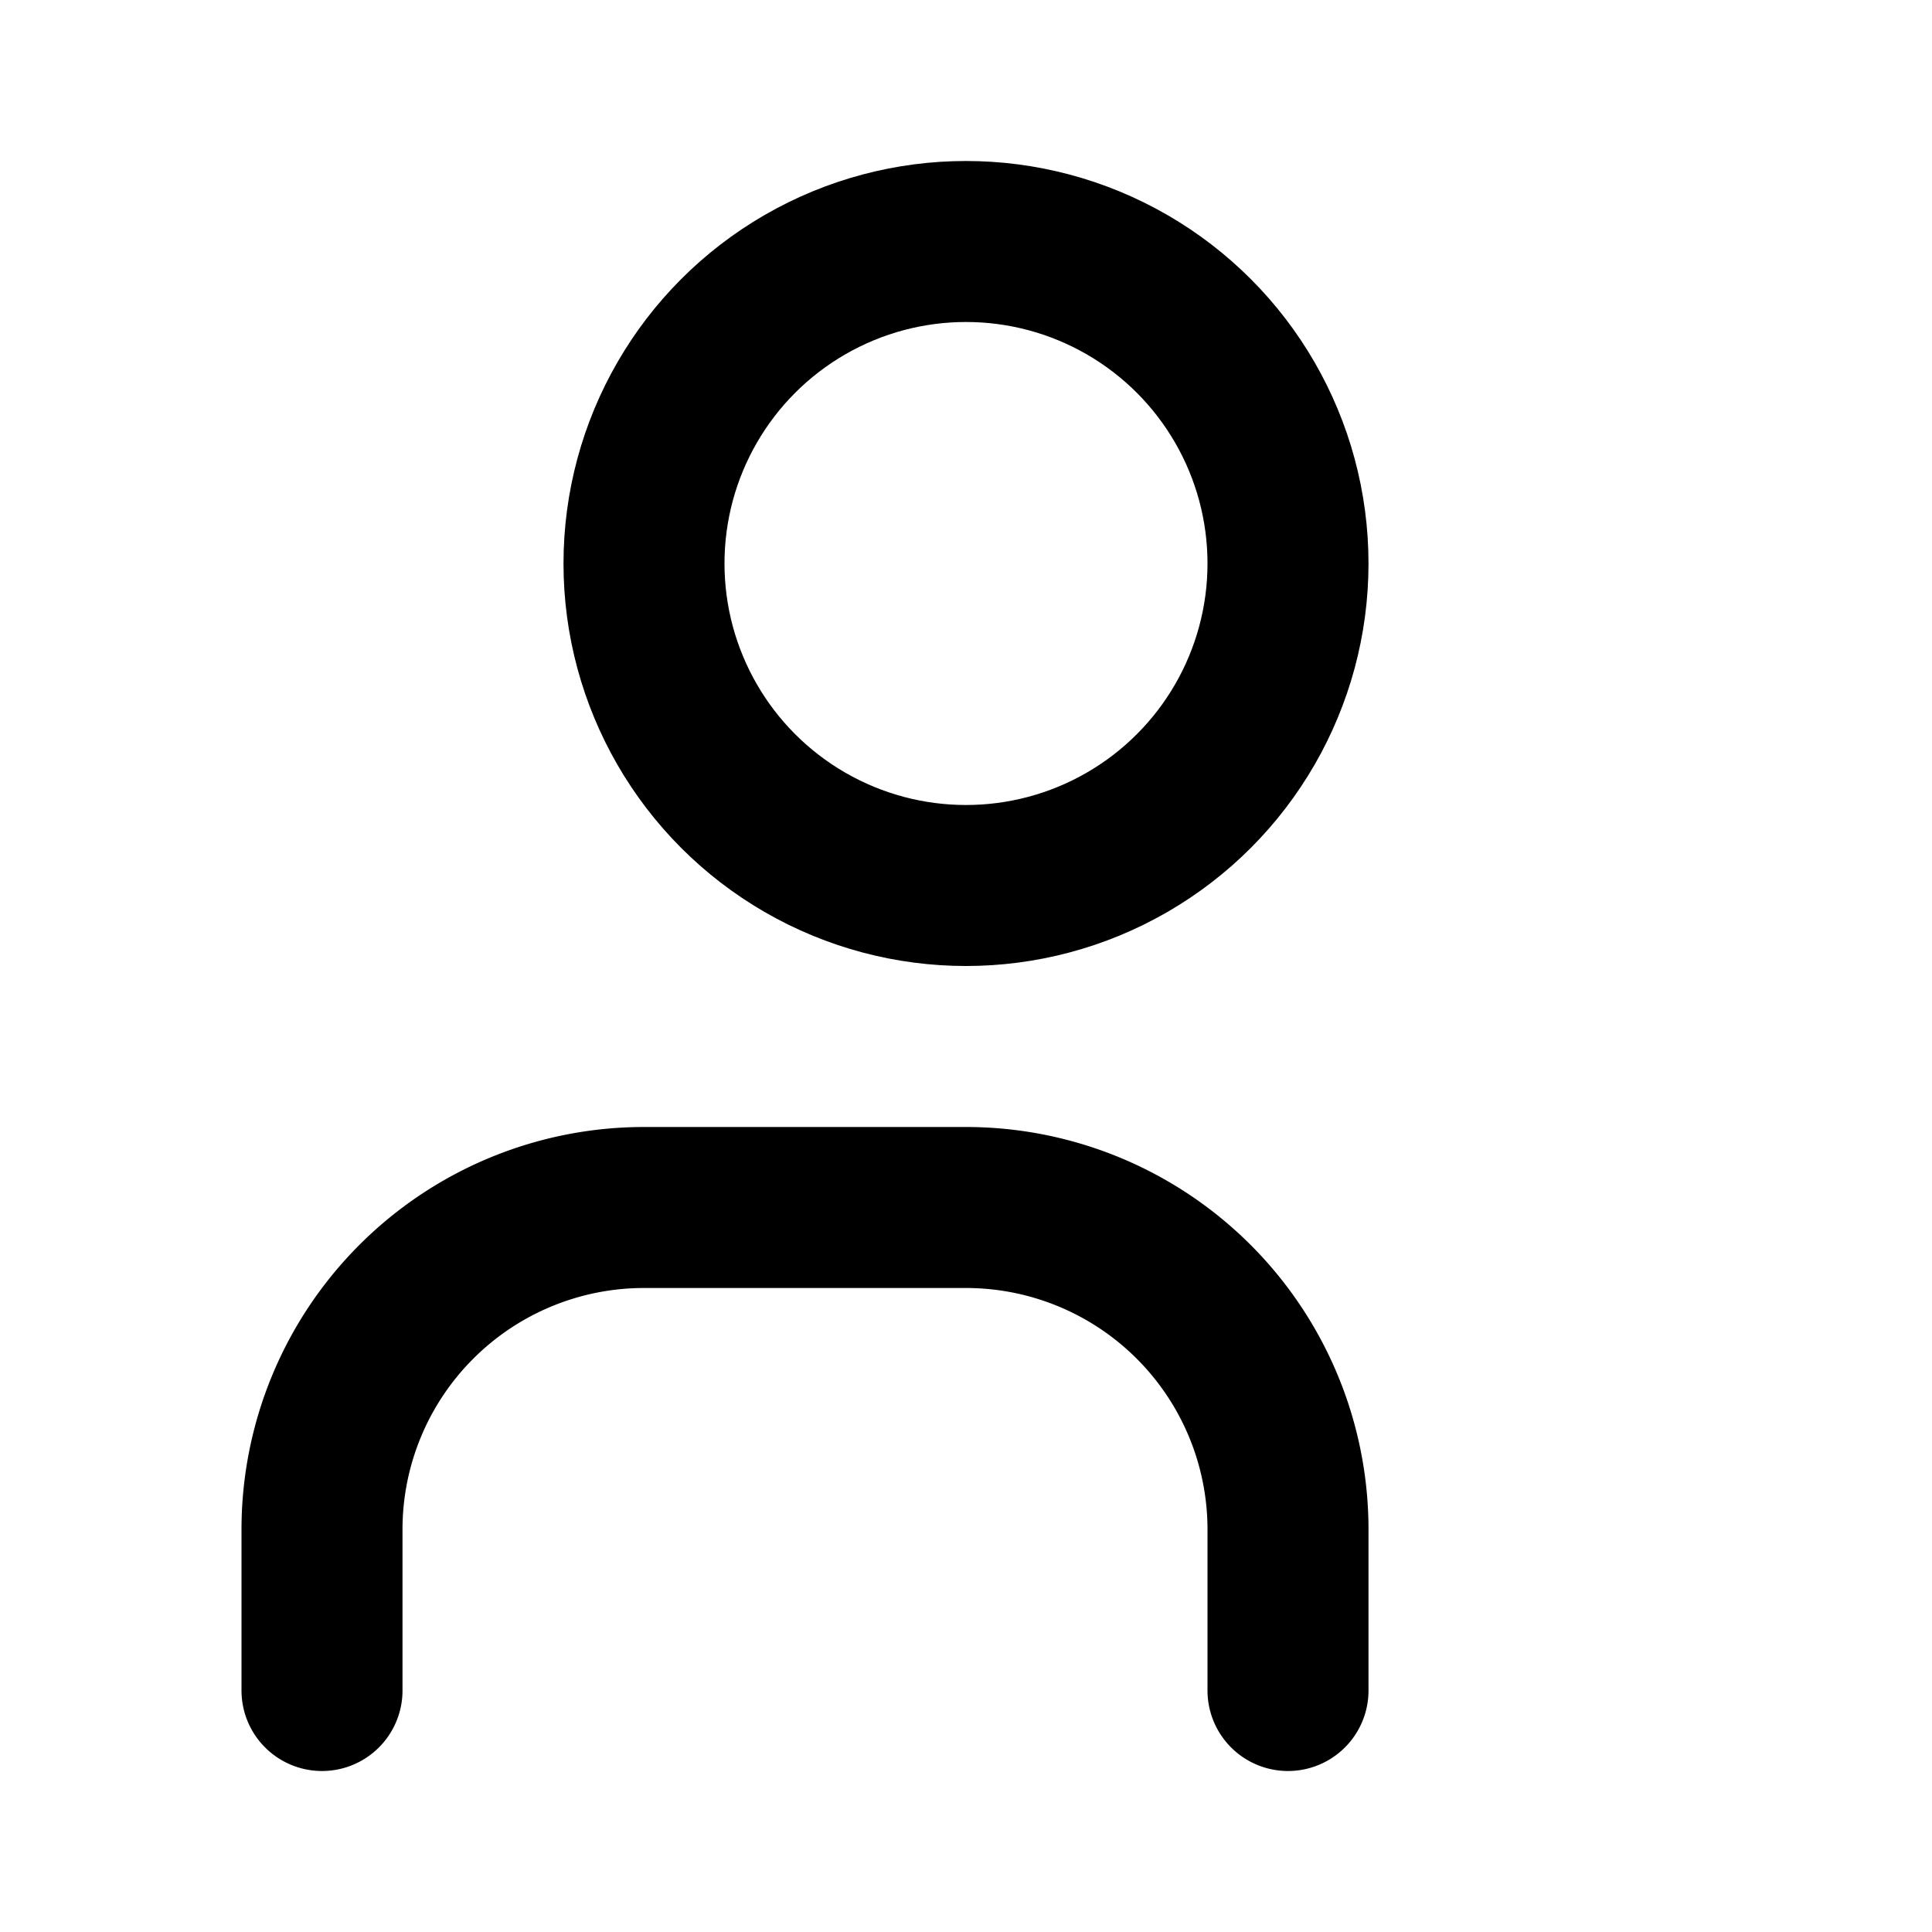 
            <svg xmlns="http://www.w3.org/2000/svg" width="24" height="24" viewBox="0 0 24 24" fill="none" stroke="currentColor" stroke-width="2" stroke-linecap="round" stroke-linejoin="round">
                <path d="M16 21v-2a4 4 0 0 0-4-4H8a4 4 0 0 0-4 4v2"></path>
                <circle cx="12" cy="7" r="4"></circle>
            </svg>
        